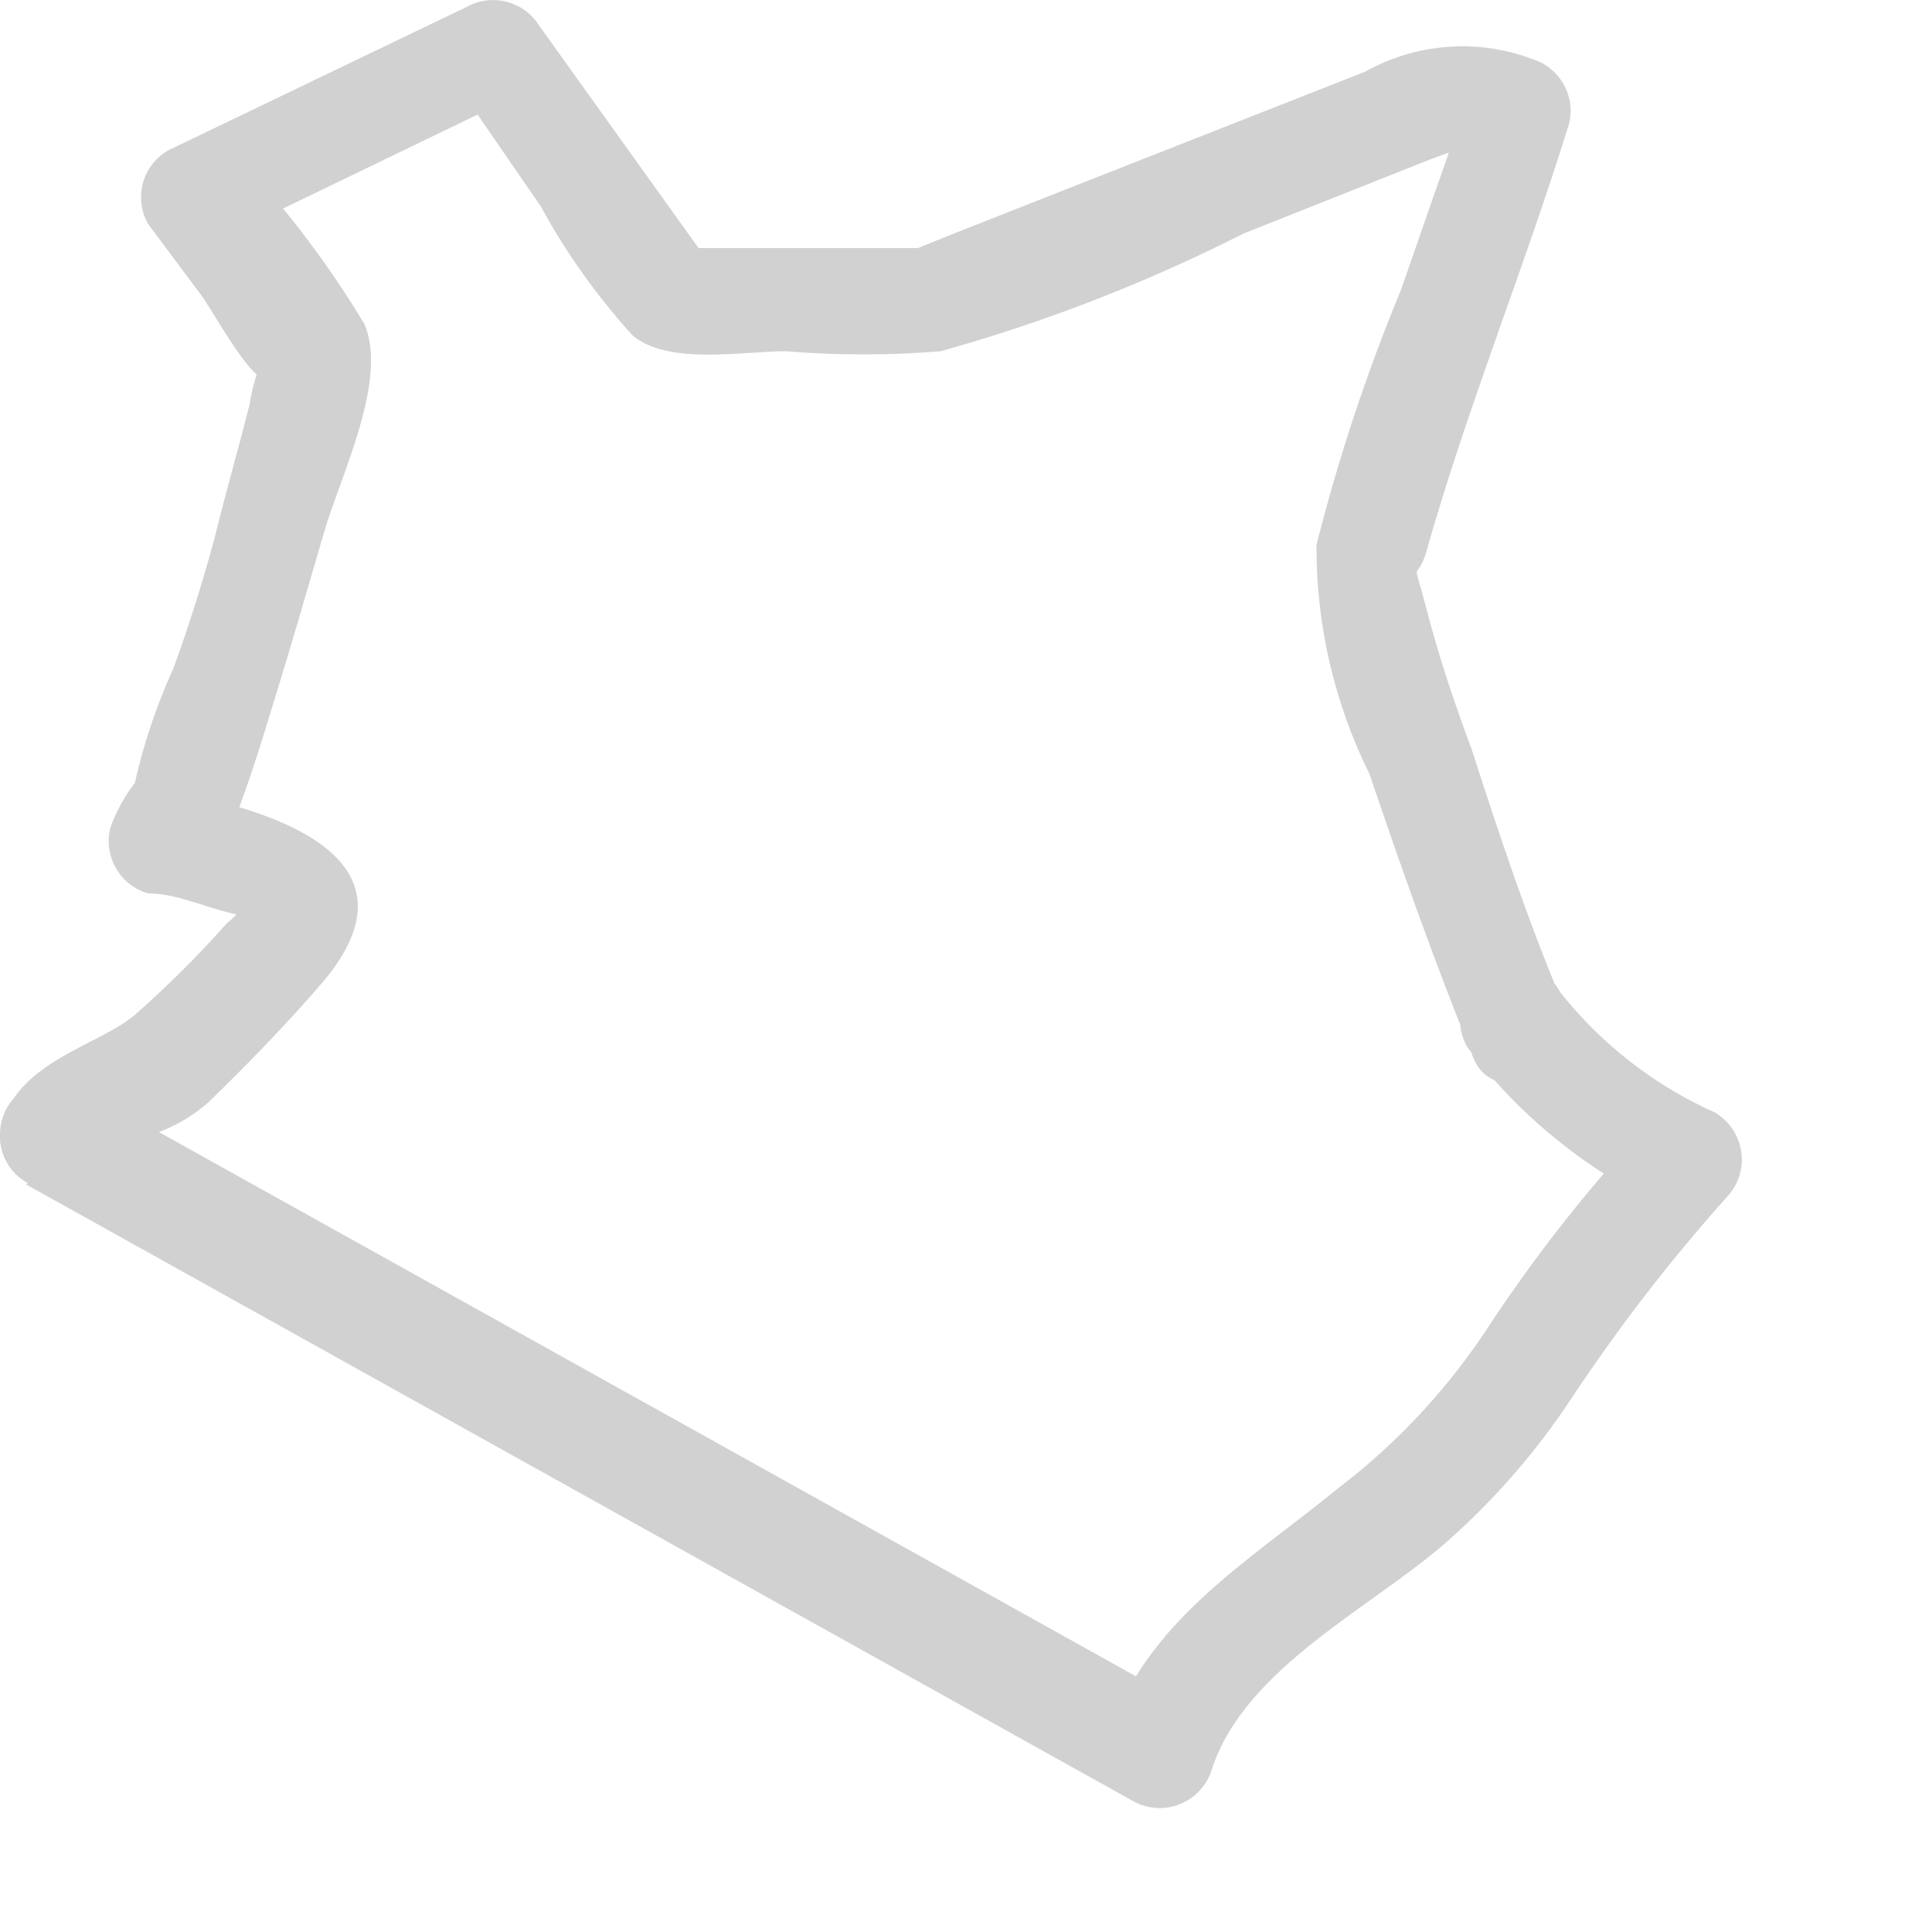 <?xml version="1.0" encoding="utf-8"?>
<svg xmlns="http://www.w3.org/2000/svg" fill="none" height="100%" overflow="visible" preserveAspectRatio="none" style="display: block;" viewBox="0 0 10 10" width="100%">
<path d="M8.083 5.18C7.905 4.757 7.757 4.312 7.616 3.874C7.527 3.637 7.445 3.392 7.378 3.132C7.311 2.872 7.326 3.02 7.378 2.872C7.586 2.13 7.89 1.388 8.12 0.645C8.139 0.574 8.129 0.499 8.093 0.436C8.057 0.372 7.998 0.325 7.927 0.304C7.788 0.252 7.638 0.231 7.49 0.243C7.341 0.254 7.197 0.298 7.066 0.371L5.5 0.987L4.899 1.224L4.751 1.284C4.328 1.284 3.897 1.284 3.467 1.284L3.711 1.417L2.791 0.133C2.753 0.071 2.692 0.027 2.621 0.009C2.551 -0.009 2.476 0.001 2.413 0.037L0.869 0.779C0.806 0.816 0.759 0.876 0.74 0.947C0.721 1.018 0.73 1.093 0.765 1.157L1.025 1.506C1.084 1.573 1.277 1.944 1.366 1.959C1.455 1.974 1.418 1.714 1.366 1.84C1.33 1.921 1.305 2.006 1.292 2.093C1.24 2.3 1.18 2.508 1.128 2.716C1.077 2.924 0.98 3.236 0.898 3.458C0.811 3.649 0.744 3.848 0.698 4.052C0.644 4.122 0.602 4.2 0.572 4.282C0.553 4.353 0.563 4.428 0.599 4.492C0.635 4.556 0.695 4.603 0.765 4.624C0.935 4.624 1.106 4.72 1.277 4.742C1.329 4.616 1.336 4.594 1.277 4.668C1.248 4.71 1.213 4.748 1.173 4.78C1.027 4.945 0.87 5.101 0.705 5.247C0.52 5.411 0.104 5.485 0.008 5.819L0.557 5.893L0.134 6.13L5.864 9.322C5.901 9.343 5.942 9.355 5.984 9.358C6.026 9.361 6.068 9.354 6.107 9.338C6.146 9.323 6.182 9.298 6.21 9.267C6.239 9.236 6.26 9.199 6.272 9.159C6.443 8.632 7.104 8.32 7.49 7.979C7.737 7.761 7.954 7.511 8.135 7.236C8.377 6.871 8.645 6.524 8.937 6.197C8.966 6.167 8.988 6.13 9.002 6.089C9.015 6.049 9.019 6.006 9.013 5.964C9.007 5.922 8.992 5.882 8.969 5.846C8.945 5.811 8.914 5.781 8.878 5.759C8.564 5.619 8.289 5.405 8.076 5.136C7.905 4.817 7.423 5.099 7.593 5.418C7.859 5.77 8.205 6.053 8.603 6.242L8.544 5.804C8.24 6.127 7.965 6.474 7.72 6.843C7.507 7.174 7.238 7.466 6.925 7.704C6.473 8.075 5.923 8.394 5.738 8.988L6.146 8.825L0.416 5.633C0.374 5.608 0.326 5.595 0.278 5.594C0.229 5.594 0.181 5.606 0.139 5.63C0.096 5.655 0.061 5.69 0.037 5.732C0.013 5.774 -7.29328e-05 5.822 0 5.871C-0.003 5.939 0.02 6.006 0.064 6.059C0.108 6.111 0.17 6.145 0.237 6.155C0.305 6.164 0.374 6.148 0.43 6.109C0.487 6.07 0.527 6.012 0.542 5.945C0.542 5.997 0.587 5.945 0.631 5.945C0.696 5.911 0.763 5.881 0.832 5.856C0.921 5.821 1.004 5.771 1.077 5.707C1.269 5.522 1.492 5.292 1.67 5.084C2.205 4.453 1.44 4.201 0.928 4.104L1.121 4.446C1.121 4.334 1.039 4.505 1.025 4.52C1.01 4.535 1.106 4.453 1.136 4.416L1.21 4.253C1.292 4.045 1.359 3.822 1.425 3.607C1.492 3.392 1.596 3.035 1.678 2.753C1.759 2.471 2.012 1.966 1.886 1.677C1.707 1.379 1.498 1.101 1.262 0.846L1.166 1.224L2.702 0.482L2.324 0.378L2.799 1.068C2.93 1.309 3.09 1.533 3.274 1.736C3.459 1.892 3.845 1.818 4.068 1.818C4.335 1.84 4.603 1.84 4.869 1.818C5.41 1.667 5.935 1.463 6.436 1.209L7.408 0.823L7.631 0.742C7.571 0.742 7.475 0.682 7.579 0.742C7.651 0.777 7.729 0.8 7.809 0.809L7.616 0.467C7.49 0.809 7.371 1.157 7.252 1.499C7.074 1.928 6.928 2.37 6.814 2.82C6.812 3.232 6.906 3.638 7.089 4.008C7.252 4.49 7.423 4.973 7.616 5.448C7.72 5.789 8.224 5.507 8.083 5.18Z" fill="#D1D1D1" id="Vector"/>
</svg>